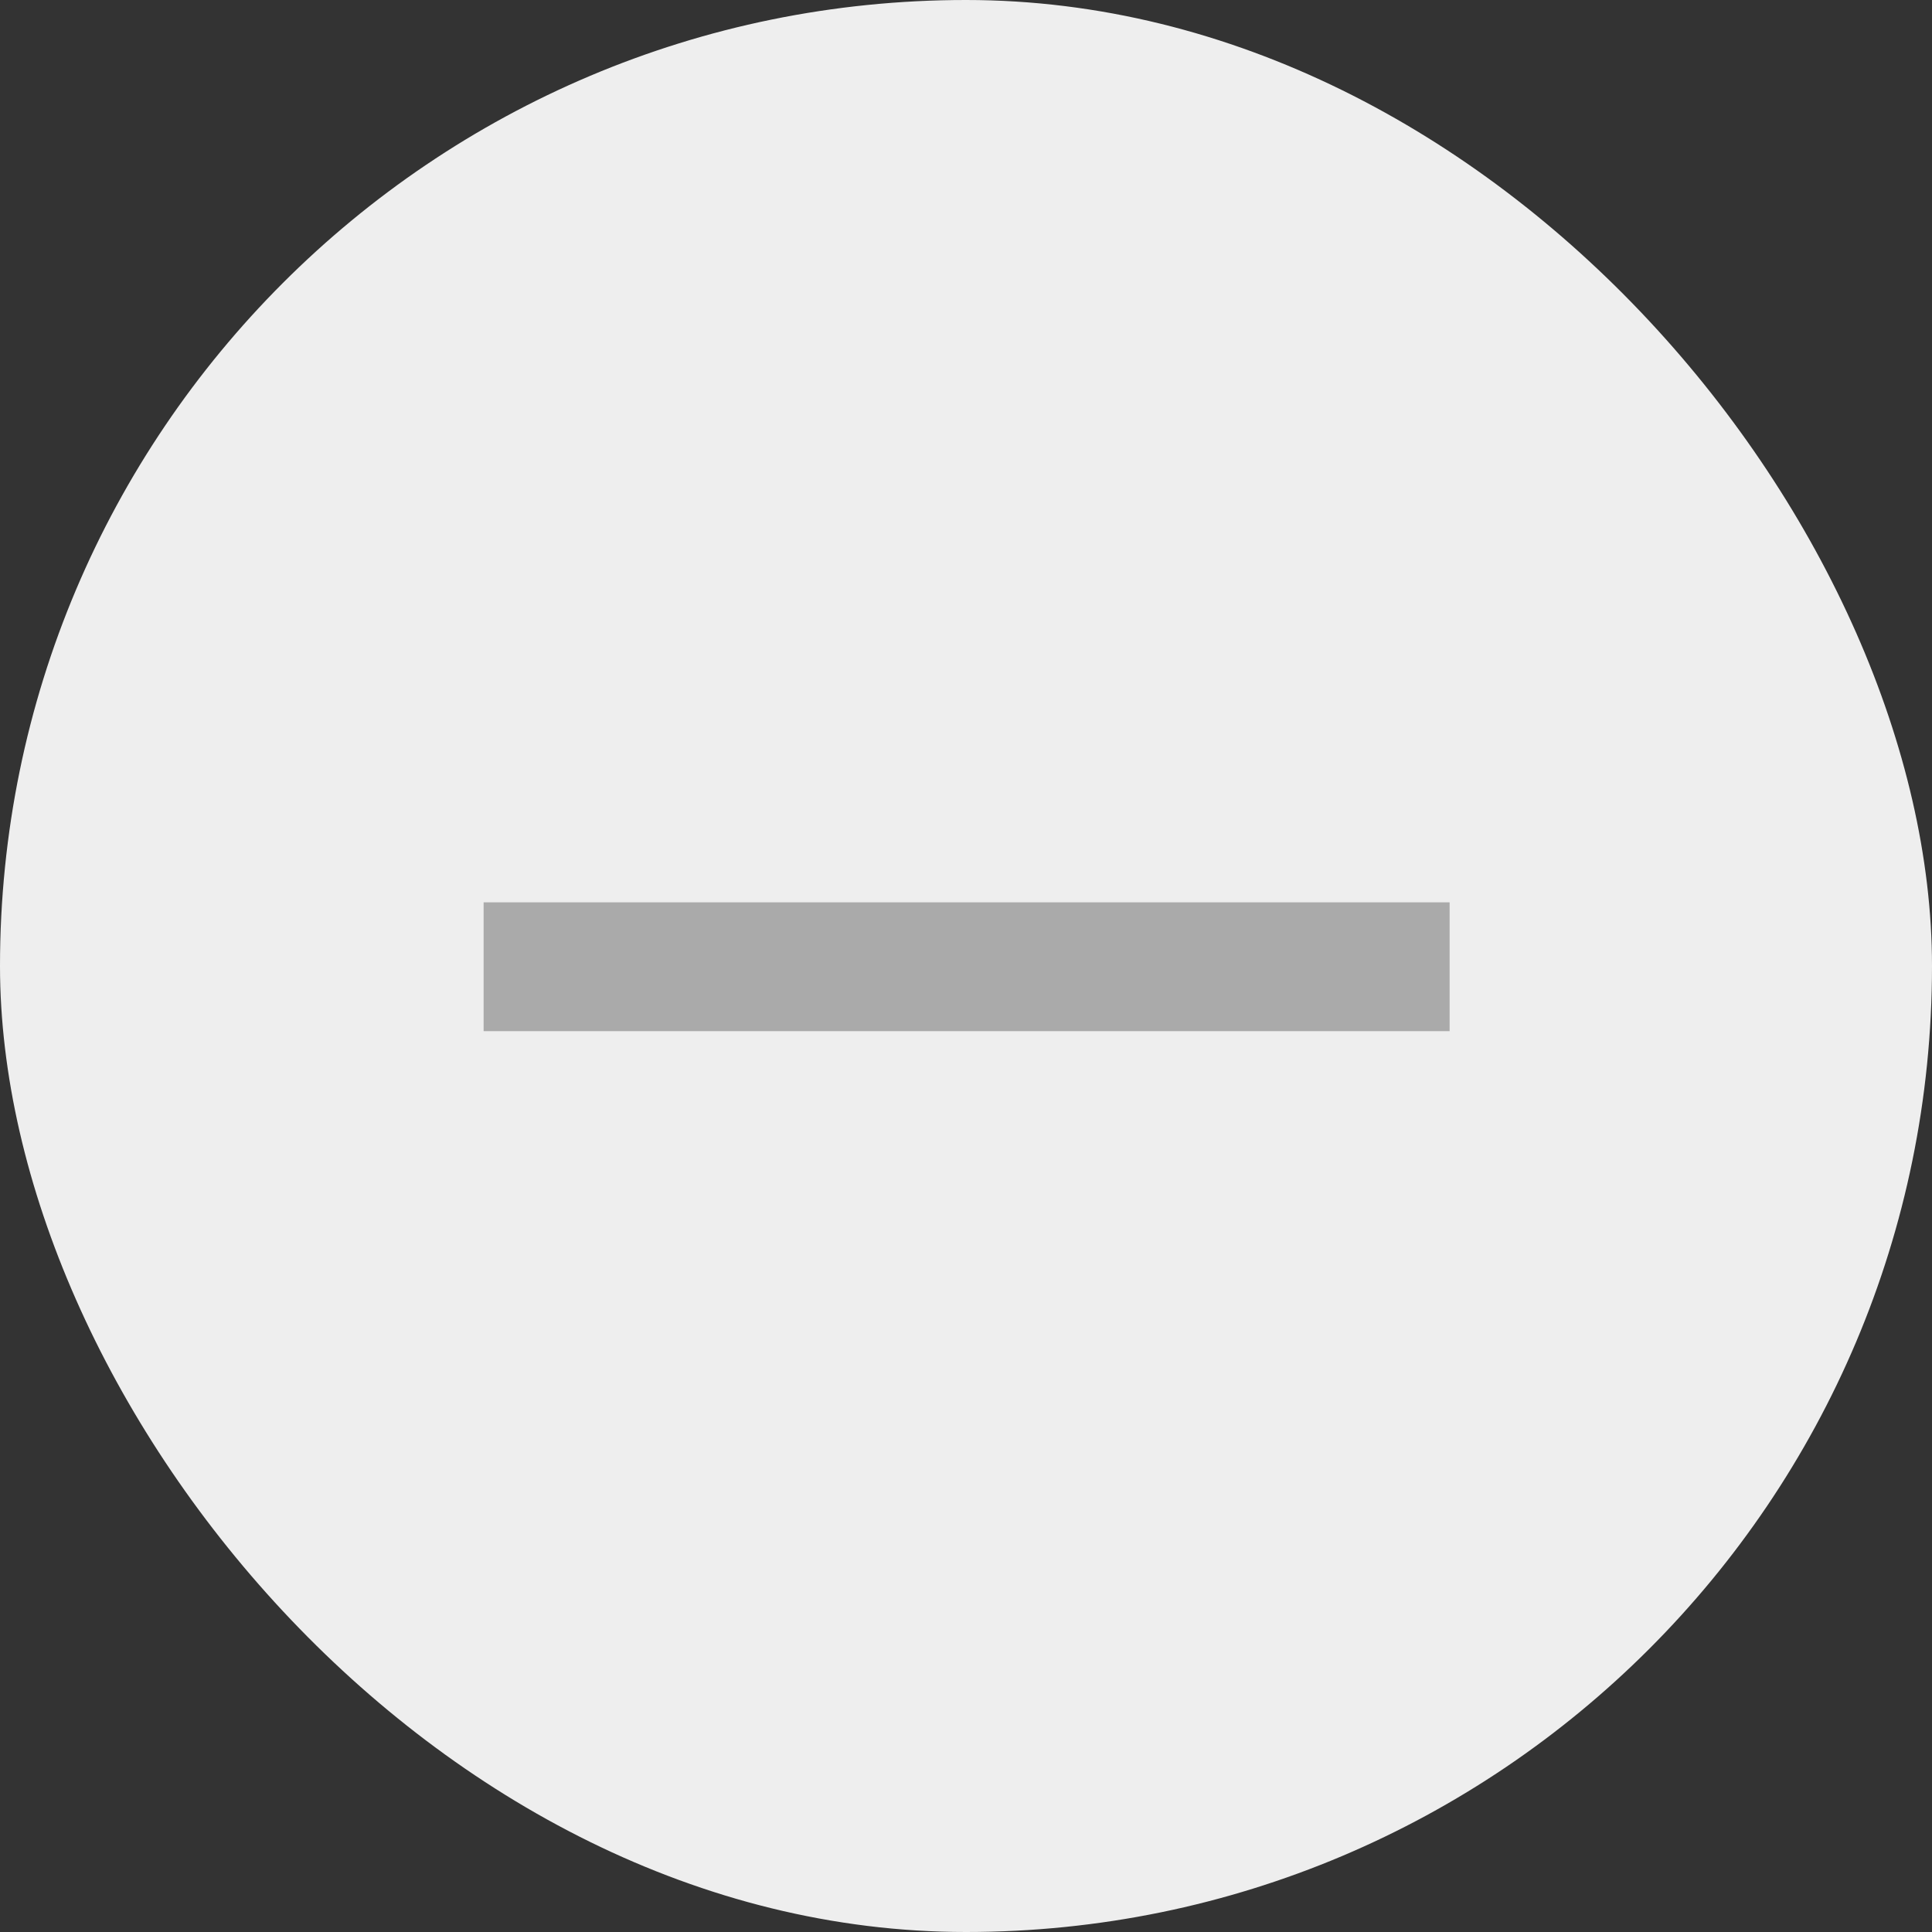<svg width="22" height="22" viewBox="0 0 22 22" fill="none" xmlns="http://www.w3.org/2000/svg">
<rect x="0" y="0" width="22" height="22" fill="#333333" stroke="none"/>
<rect width="22" height="22" rx="11" fill="#EEEEEE"/>
<rect width="11" height="1.467" transform="matrix(-1 8.74228e-08 8.74228e-08 1 16.507 10.275)" fill="#AAAAAA"/>
</svg>
